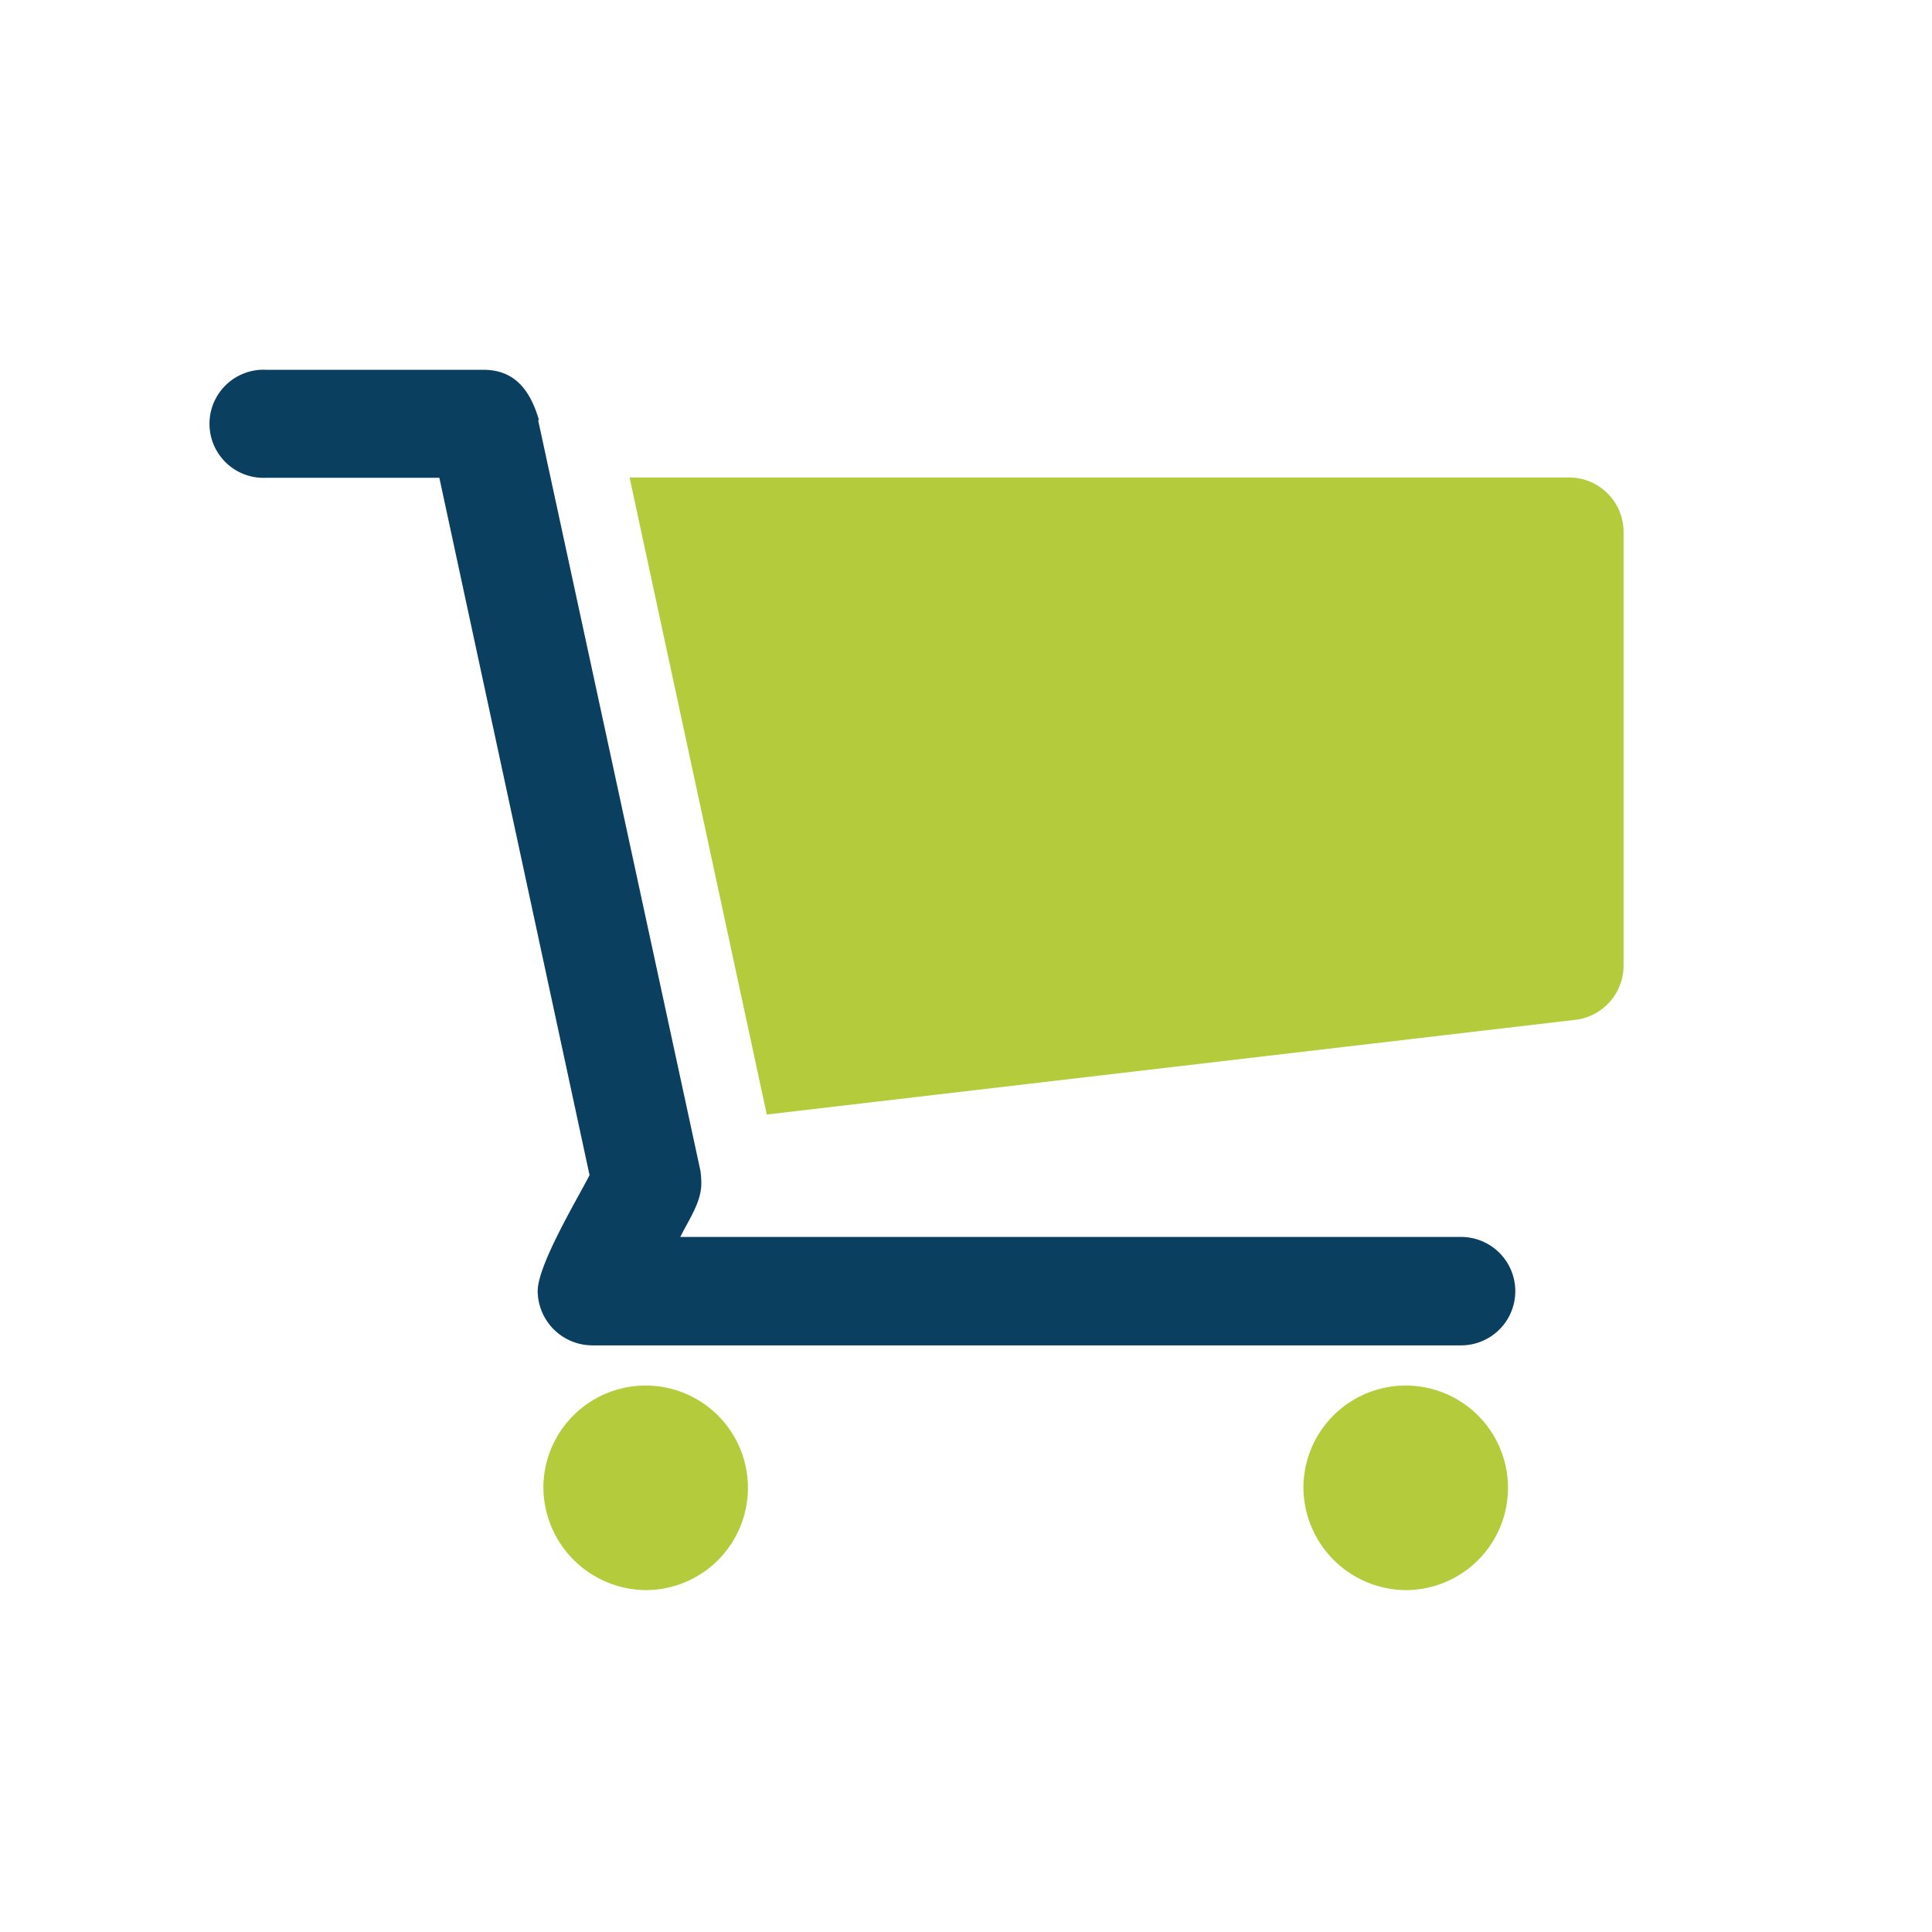 <svg xmlns="http://www.w3.org/2000/svg" viewBox="0 0 132.23 132.23">
    <defs>
        <style>.cls-2{fill:#0a3f5f;}.cls-2,.cls-3{fill-rule:evenodd;}.cls-3{fill:#b4cb3c;}</style>
    </defs>
    <path class="cls-2"
          d="M37.68,32.68h0v0l-.85-3.93h.06c-.55-1.86-1.53-3.44-3.8-3.44H18.23a3.7,3.7,0,1,0,0,7.39H30.07L40.35,80.43c-.93,1.8-3.55,6.16-3.55,7.94a3.75,3.75,0,0,0,3.73,3.71H100a3.71,3.71,0,1,0,0-7.42H46.56C47.13,83.5,48,82.29,48,81a6.11,6.11,0,0,0-.06-.86l-.6-2.78-.09-.42h0Z"/>
    <path class="cls-3"
          d="M111.12,36.39a3.73,3.73,0,0,0-3.71-3.71H43.09l9.39,43.6,55.33-6.48a3.74,3.74,0,0,0,3.31-3.67Z"/>
    <path class="cls-3" d="M44.24,108.83a7,7,0,1,0-7.05-7A7.07,7.07,0,0,0,44.24,108.83Z"/>
    <path class="cls-3" d="M96.21,108.83a7,7,0,1,0-7-7A7.06,7.06,0,0,0,96.21,108.83Z"/>
</svg>